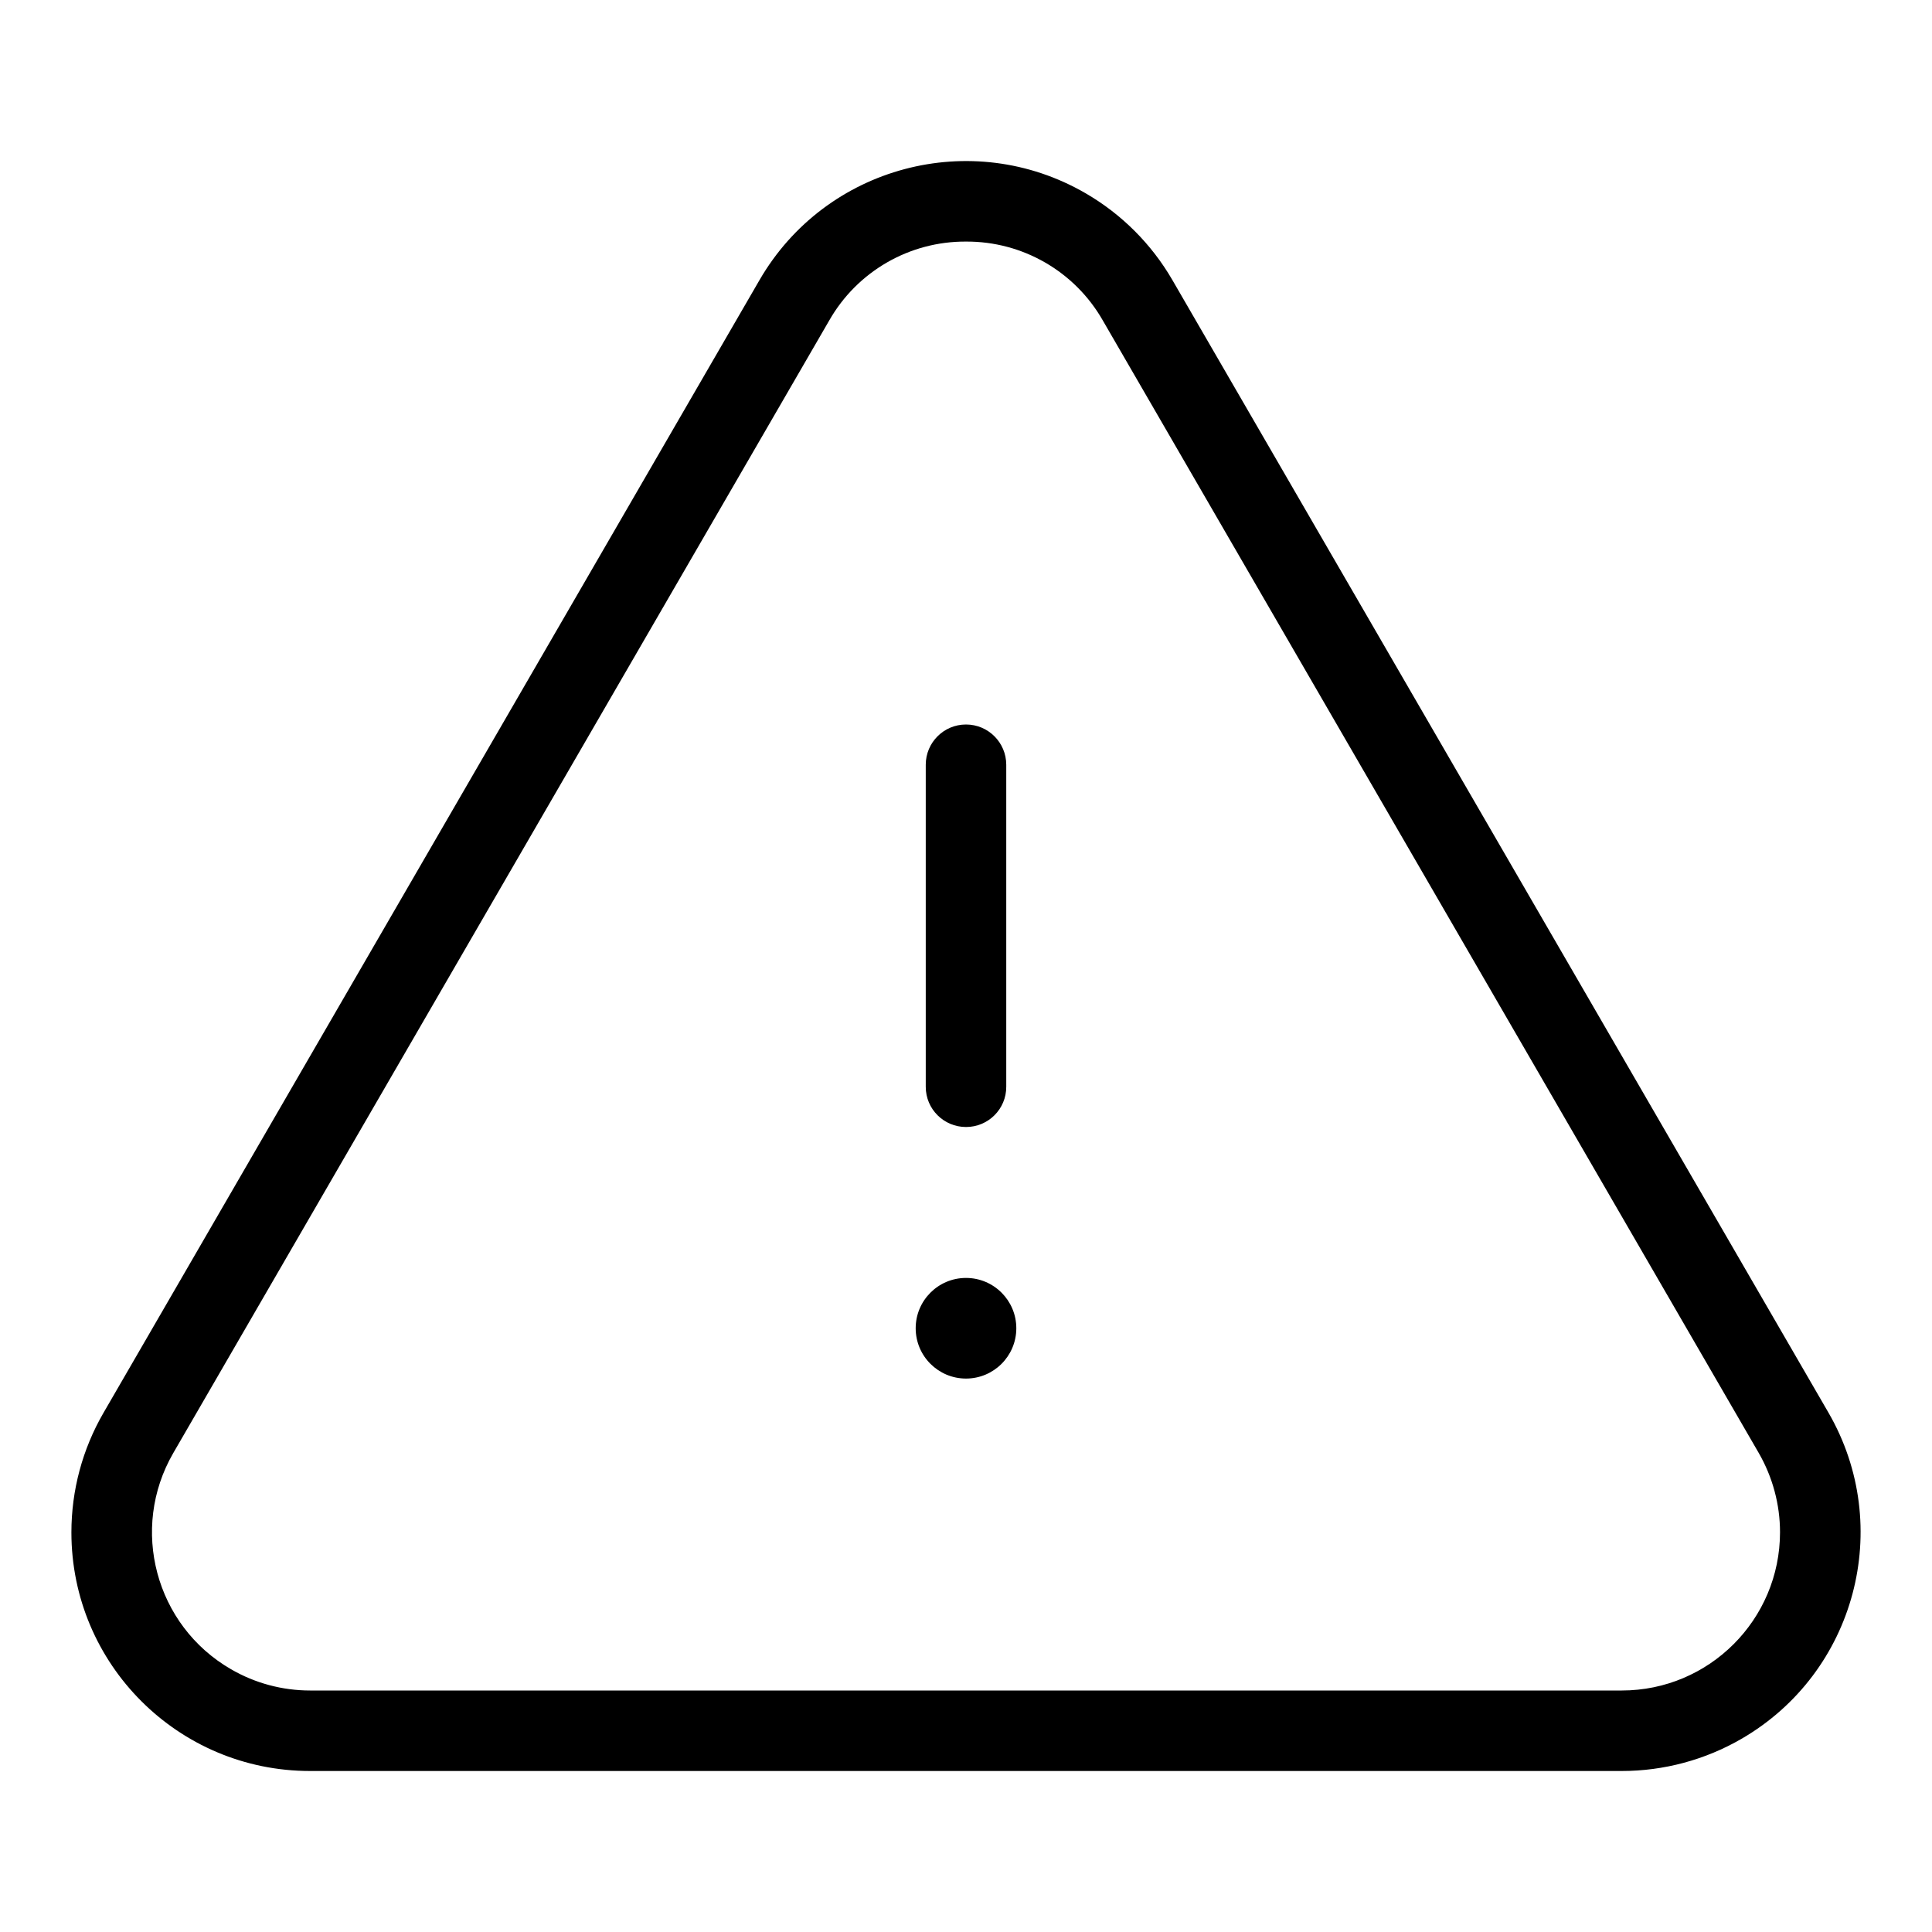 <svg xmlns="http://www.w3.org/2000/svg" enable-background="new 0 0 24 24" viewBox="0 0 24 24" fill="currentColor" stroke="none"><path d="M12,15.875c-0.345,0-0.625,0.28-0.625,0.625s0.28,0.625,0.625,0.625s0.625-0.28,0.625-0.625S12.345,15.875,12,15.875z M12,14h0.001c0.276-0,0.5-0.224,0.499-0.5v-4C12.5,9.224,12.276,9,12,9s-0.5,0.224-0.5,0.5v4.001C11.5,13.777,11.724,14,12,14z M22.713,17.547L14.564,3.479c-0.259-0.447-0.631-0.819-1.078-1.078c-1.416-0.821-3.23-0.339-4.051,1.078L1.286,17.55c-0.262,0.452-0.399,0.964-0.399,1.486C0.887,20.673,2.214,22,3.852,22h16.294c0.522,0,1.036-0.138,1.488-0.4C23.051,20.779,23.534,18.964,22.713,17.547z M20.146,21H3.852c-0.345-0-0.684-0.091-0.982-0.264c-0.94-0.543-1.261-1.746-0.718-2.685l8.149-14.07C10.649,3.371,11.298,2.997,12,3.001c0.702-0.004,1.351,0.37,1.699,0.979l8.148,14.068c0.173,0.3,0.265,0.64,0.265,0.986C22.112,20.12,21.231,21,20.146,21z"/></svg>